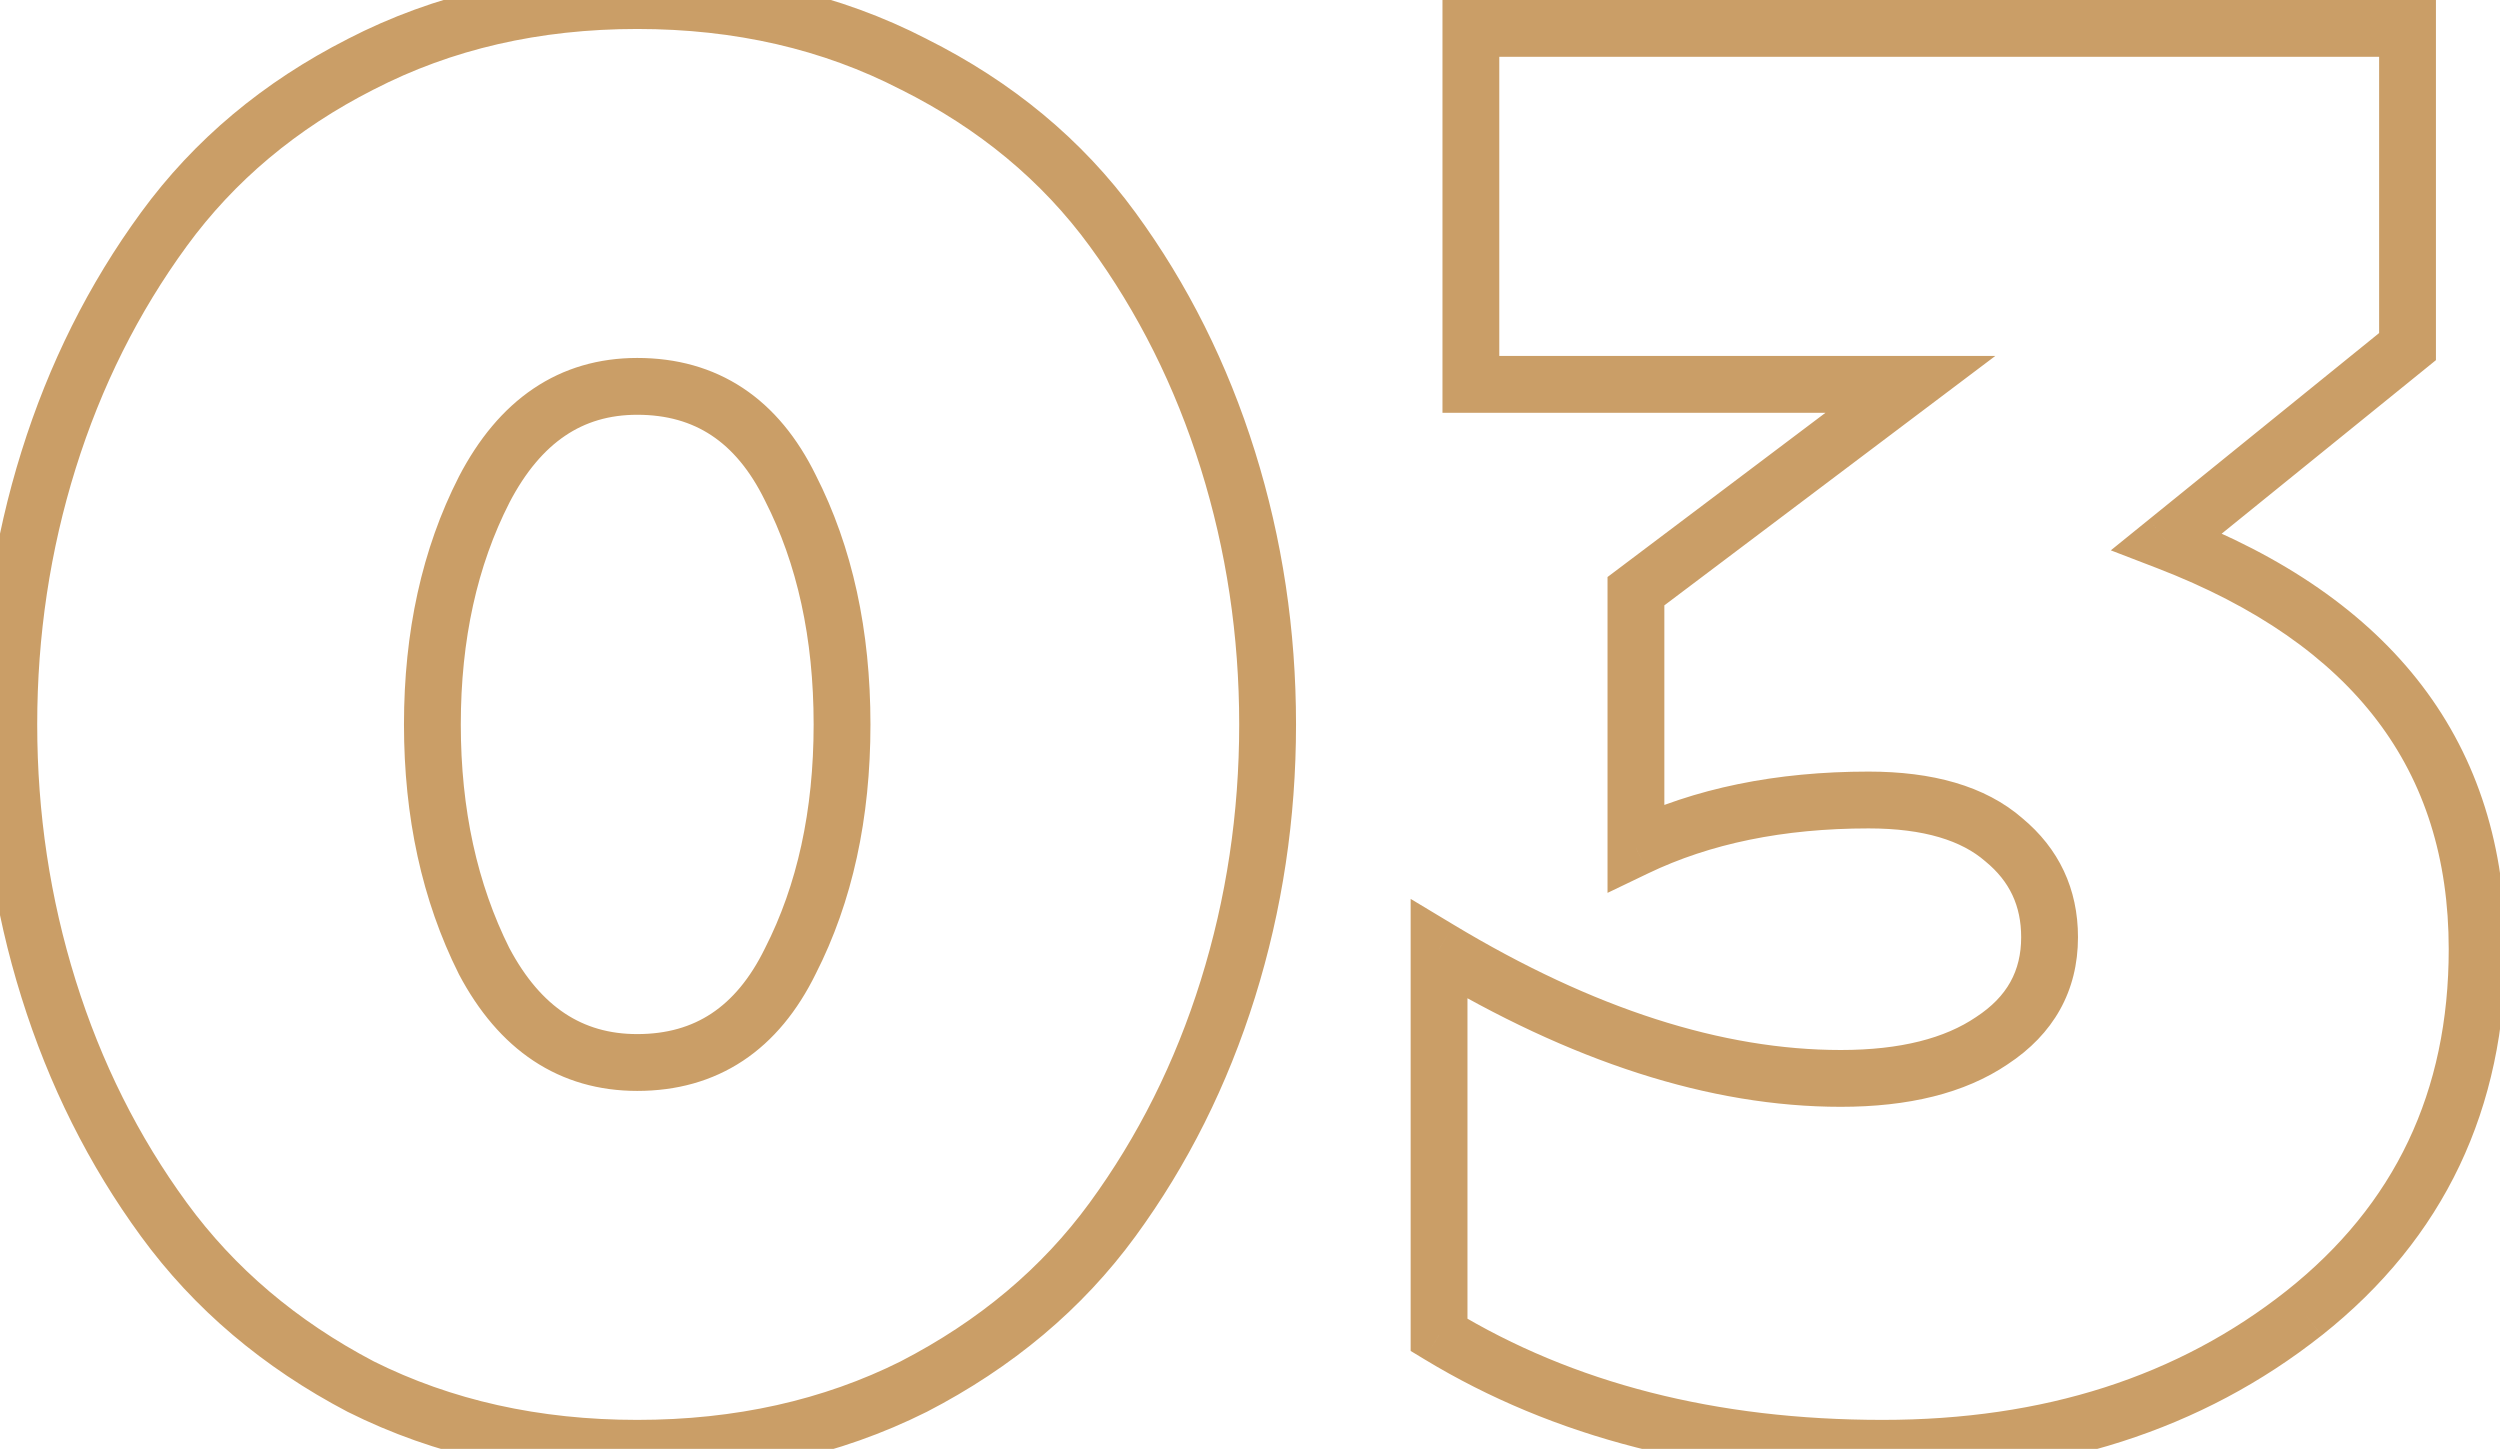 <?xml version="1.0" encoding="UTF-8"?> <svg xmlns="http://www.w3.org/2000/svg" width="88" height="51" viewBox="0 0 88 51" fill="none"> <path d="M32.16 48.81L32.607 49.705L32.619 49.699L32.16 48.81ZM12.7 48.81L12.236 49.696L12.244 49.7L12.253 49.704L12.7 48.81ZM5.77 42.93L6.577 42.34L5.77 42.93ZM1.71 34.81L0.756 35.108L1.71 34.81ZM1.71 16.19L2.664 16.488L1.71 16.19ZM5.77 8.07L6.577 8.66L5.77 8.07ZM12.7 2.26L13.153 3.151L13.159 3.149L12.7 2.26ZM32.16 2.26L31.701 3.149L31.713 3.154L32.16 2.26ZM39.16 8.07L38.353 8.66V8.66L39.16 8.07ZM43.22 16.19L42.266 16.488L43.22 16.19ZM43.22 34.81L44.175 35.108L43.22 34.81ZM39.16 42.93L38.353 42.34V42.34L39.16 42.93ZM27.82 33.83L26.929 33.376L26.925 33.383L26.922 33.39L27.82 33.83ZM27.82 17.17L26.922 17.61L26.925 17.617L26.929 17.624L27.82 17.17ZM17.04 17.24L16.152 16.779L16.149 16.786L17.04 17.24ZM17.04 33.83L16.146 34.277L16.151 34.288L16.156 34.298L17.04 33.83ZM31.713 47.916C28.973 49.285 25.886 49.98 22.43 49.98V51.98C26.161 51.98 29.56 51.228 32.607 49.704L31.713 47.916ZM22.43 49.98C18.974 49.98 15.887 49.285 13.147 47.916L12.253 49.704C15.3 51.228 18.699 51.98 22.43 51.98V49.98ZM13.165 47.925C10.444 46.497 8.254 44.635 6.577 42.34L4.963 43.52C6.832 46.079 9.263 48.136 12.236 49.696L13.165 47.925ZM6.577 42.34C4.871 40.005 3.566 37.398 2.664 34.512L0.756 35.108C1.72 38.195 3.122 41.001 4.963 43.52L6.577 42.34ZM2.664 34.512C1.762 31.624 1.31 28.622 1.31 25.5H-0.69C-0.69 28.818 -0.209 32.022 0.756 35.108L2.664 34.512ZM1.31 25.5C1.31 22.378 1.762 19.376 2.664 16.488L0.756 15.892C-0.209 18.978 -0.69 22.182 -0.69 25.5H1.31ZM2.664 16.488C3.566 13.602 4.871 10.995 6.577 8.66L4.963 7.48C3.122 9.999 1.72 12.805 0.756 15.892L2.664 16.488ZM6.577 8.66C8.252 6.368 10.438 4.531 13.153 3.151L12.247 1.369C9.269 2.882 6.834 4.918 4.963 7.48L6.577 8.66ZM13.159 3.149C15.896 1.736 18.979 1.02 22.43 1.02V-0.98C18.694 -0.98 15.291 -0.202 12.241 1.371L13.159 3.149ZM22.43 1.02C25.881 1.02 28.964 1.736 31.701 3.149L32.619 1.371C29.569 -0.202 26.166 -0.98 22.43 -0.98V1.02ZM31.713 3.154C34.475 4.535 36.68 6.372 38.353 8.66L39.967 7.48C38.093 4.915 35.632 2.878 32.607 1.366L31.713 3.154ZM38.353 8.66C40.059 10.995 41.364 13.602 42.266 16.488L44.175 15.892C43.21 12.805 41.808 9.999 39.967 7.48L38.353 8.66ZM42.266 16.488C43.168 19.376 43.62 22.378 43.62 25.5H45.62C45.62 22.182 45.139 18.978 44.175 15.892L42.266 16.488ZM43.62 25.5C43.62 28.622 43.168 31.624 42.266 34.512L44.175 35.108C45.139 32.022 45.62 28.818 45.62 25.5H43.62ZM42.266 34.512C41.364 37.398 40.059 40.005 38.353 42.34L39.967 43.52C41.808 41.001 43.21 38.195 44.175 35.108L42.266 34.512ZM38.353 42.34C36.678 44.631 34.469 46.493 31.701 47.921L32.619 49.699C35.638 48.14 38.095 46.082 39.967 43.52L38.353 42.34ZM22.43 38.4C23.814 38.4 25.067 38.058 26.15 37.341C27.227 36.628 28.074 35.583 28.718 34.27L26.922 33.39C26.399 34.457 25.765 35.197 25.045 35.674C24.331 36.147 23.473 36.4 22.43 36.4V38.4ZM28.711 34.284C30.008 31.739 30.64 28.802 30.64 25.5H28.64C28.64 28.545 28.058 31.161 26.929 33.376L28.711 34.284ZM30.64 25.5C30.64 22.198 30.008 19.261 28.711 16.716L26.929 17.624C28.058 19.839 28.64 22.455 28.64 25.5H30.64ZM28.718 16.73C28.074 15.417 27.227 14.372 26.15 13.659C25.067 12.942 23.814 12.6 22.43 12.6V14.6C23.473 14.6 24.331 14.853 25.045 15.326C25.765 15.803 26.399 16.543 26.922 17.61L28.718 16.73ZM22.43 12.6C21.08 12.6 19.849 12.954 18.773 13.681C17.705 14.403 16.84 15.456 16.152 16.779L17.927 17.701C18.5 16.598 19.164 15.831 19.892 15.339C20.612 14.852 21.447 14.6 22.43 14.6V12.6ZM16.149 16.786C14.853 19.329 14.22 22.242 14.22 25.5H16.22C16.22 22.504 16.801 19.911 17.931 17.694L16.149 16.786ZM14.22 25.5C14.22 28.758 14.853 31.692 16.146 34.277L17.934 33.383C16.8 31.115 16.22 28.495 16.22 25.5H14.22ZM16.156 34.298C16.845 35.599 17.712 36.634 18.78 37.341C19.856 38.054 21.084 38.4 22.43 38.4V36.4C21.443 36.4 20.606 36.151 19.885 35.674C19.156 35.191 18.495 34.441 17.924 33.362L16.156 34.298ZM50.655 46.99H49.655V47.553L50.137 47.845L50.655 46.99ZM50.655 33.41L51.171 32.553L49.655 31.641V33.41H50.655ZM70.115 36.63L69.567 35.794L69.561 35.798L69.554 35.803L70.115 36.63ZM70.535 29.56L69.879 30.315L69.889 30.323L69.898 30.331L70.535 29.56ZM57.585 29.84H56.585V31.429L58.018 30.741L57.585 29.84ZM57.585 20.81L56.983 20.011L56.585 20.311V20.81H57.585ZM67.245 13.53L67.847 14.329L70.234 12.53H67.245V13.53ZM51.775 13.53H50.775V14.53H51.775V13.53ZM51.775 1V-3.8147e-06H50.775V1H51.775ZM84.745 1H85.745V-3.8147e-06H84.745V1ZM84.745 12.2L85.375 12.977L85.745 12.677V12.2H84.745ZM76.275 19.06L75.646 18.283L74.301 19.372L75.916 19.993L76.275 19.06ZM81.105 46.22L81.726 47.004L81.727 47.004L81.105 46.22ZM66.265 49.98C60.396 49.98 55.379 48.685 51.174 46.135L50.137 47.845C54.705 50.615 60.095 51.98 66.265 51.98V49.98ZM51.655 46.99V33.41H49.655V46.99H51.655ZM50.14 34.267C55.284 37.363 60.175 38.96 64.795 38.96V36.96C60.642 36.96 56.107 35.524 51.171 32.553L50.14 34.267ZM64.795 38.96C67.155 38.96 69.148 38.495 70.677 37.458L69.554 35.803C68.469 36.539 66.916 36.96 64.795 36.96V38.96ZM70.663 37.467C72.282 36.406 73.145 34.887 73.145 32.99H71.145C71.145 34.173 70.656 35.08 69.567 35.794L70.663 37.467ZM73.145 32.99C73.145 31.294 72.477 29.867 71.172 28.789L69.898 30.331C70.74 31.026 71.145 31.886 71.145 32.99H73.145ZM71.192 28.805C69.867 27.653 68.004 27.16 65.775 27.16V29.16C67.746 29.16 69.058 29.6 69.879 30.315L71.192 28.805ZM65.775 27.16C62.529 27.16 59.646 27.742 57.153 28.939L58.018 30.741C60.191 29.698 62.768 29.16 65.775 29.16V27.16ZM58.585 29.84V20.81H56.585V29.84H58.585ZM58.187 21.609L67.847 14.329L66.644 12.731L56.983 20.011L58.187 21.609ZM67.245 12.53H51.775V14.53H67.245V12.53ZM52.775 13.53V1H50.775V13.53H52.775ZM51.775 2H84.745V-3.8147e-06H51.775V2ZM83.745 1V12.2H85.745V1H83.745ZM84.116 11.423L75.646 18.283L76.905 19.837L85.375 12.977L84.116 11.423ZM75.916 19.993C79.434 21.346 81.991 23.147 83.669 25.353C85.341 27.549 86.195 30.216 86.195 33.41H88.195C88.195 29.837 87.23 26.729 85.261 24.142C83.3 21.565 80.397 19.574 76.634 18.127L75.916 19.993ZM86.195 33.41C86.195 38.434 84.297 42.412 80.484 45.437L81.727 47.004C86.033 43.588 88.195 39.026 88.195 33.41H86.195ZM80.485 45.436C76.674 48.449 71.955 49.98 66.265 49.98V51.98C72.335 51.98 77.51 50.338 81.725 47.004L80.485 45.436Z" fill="#CA9E67"></path> </svg> 